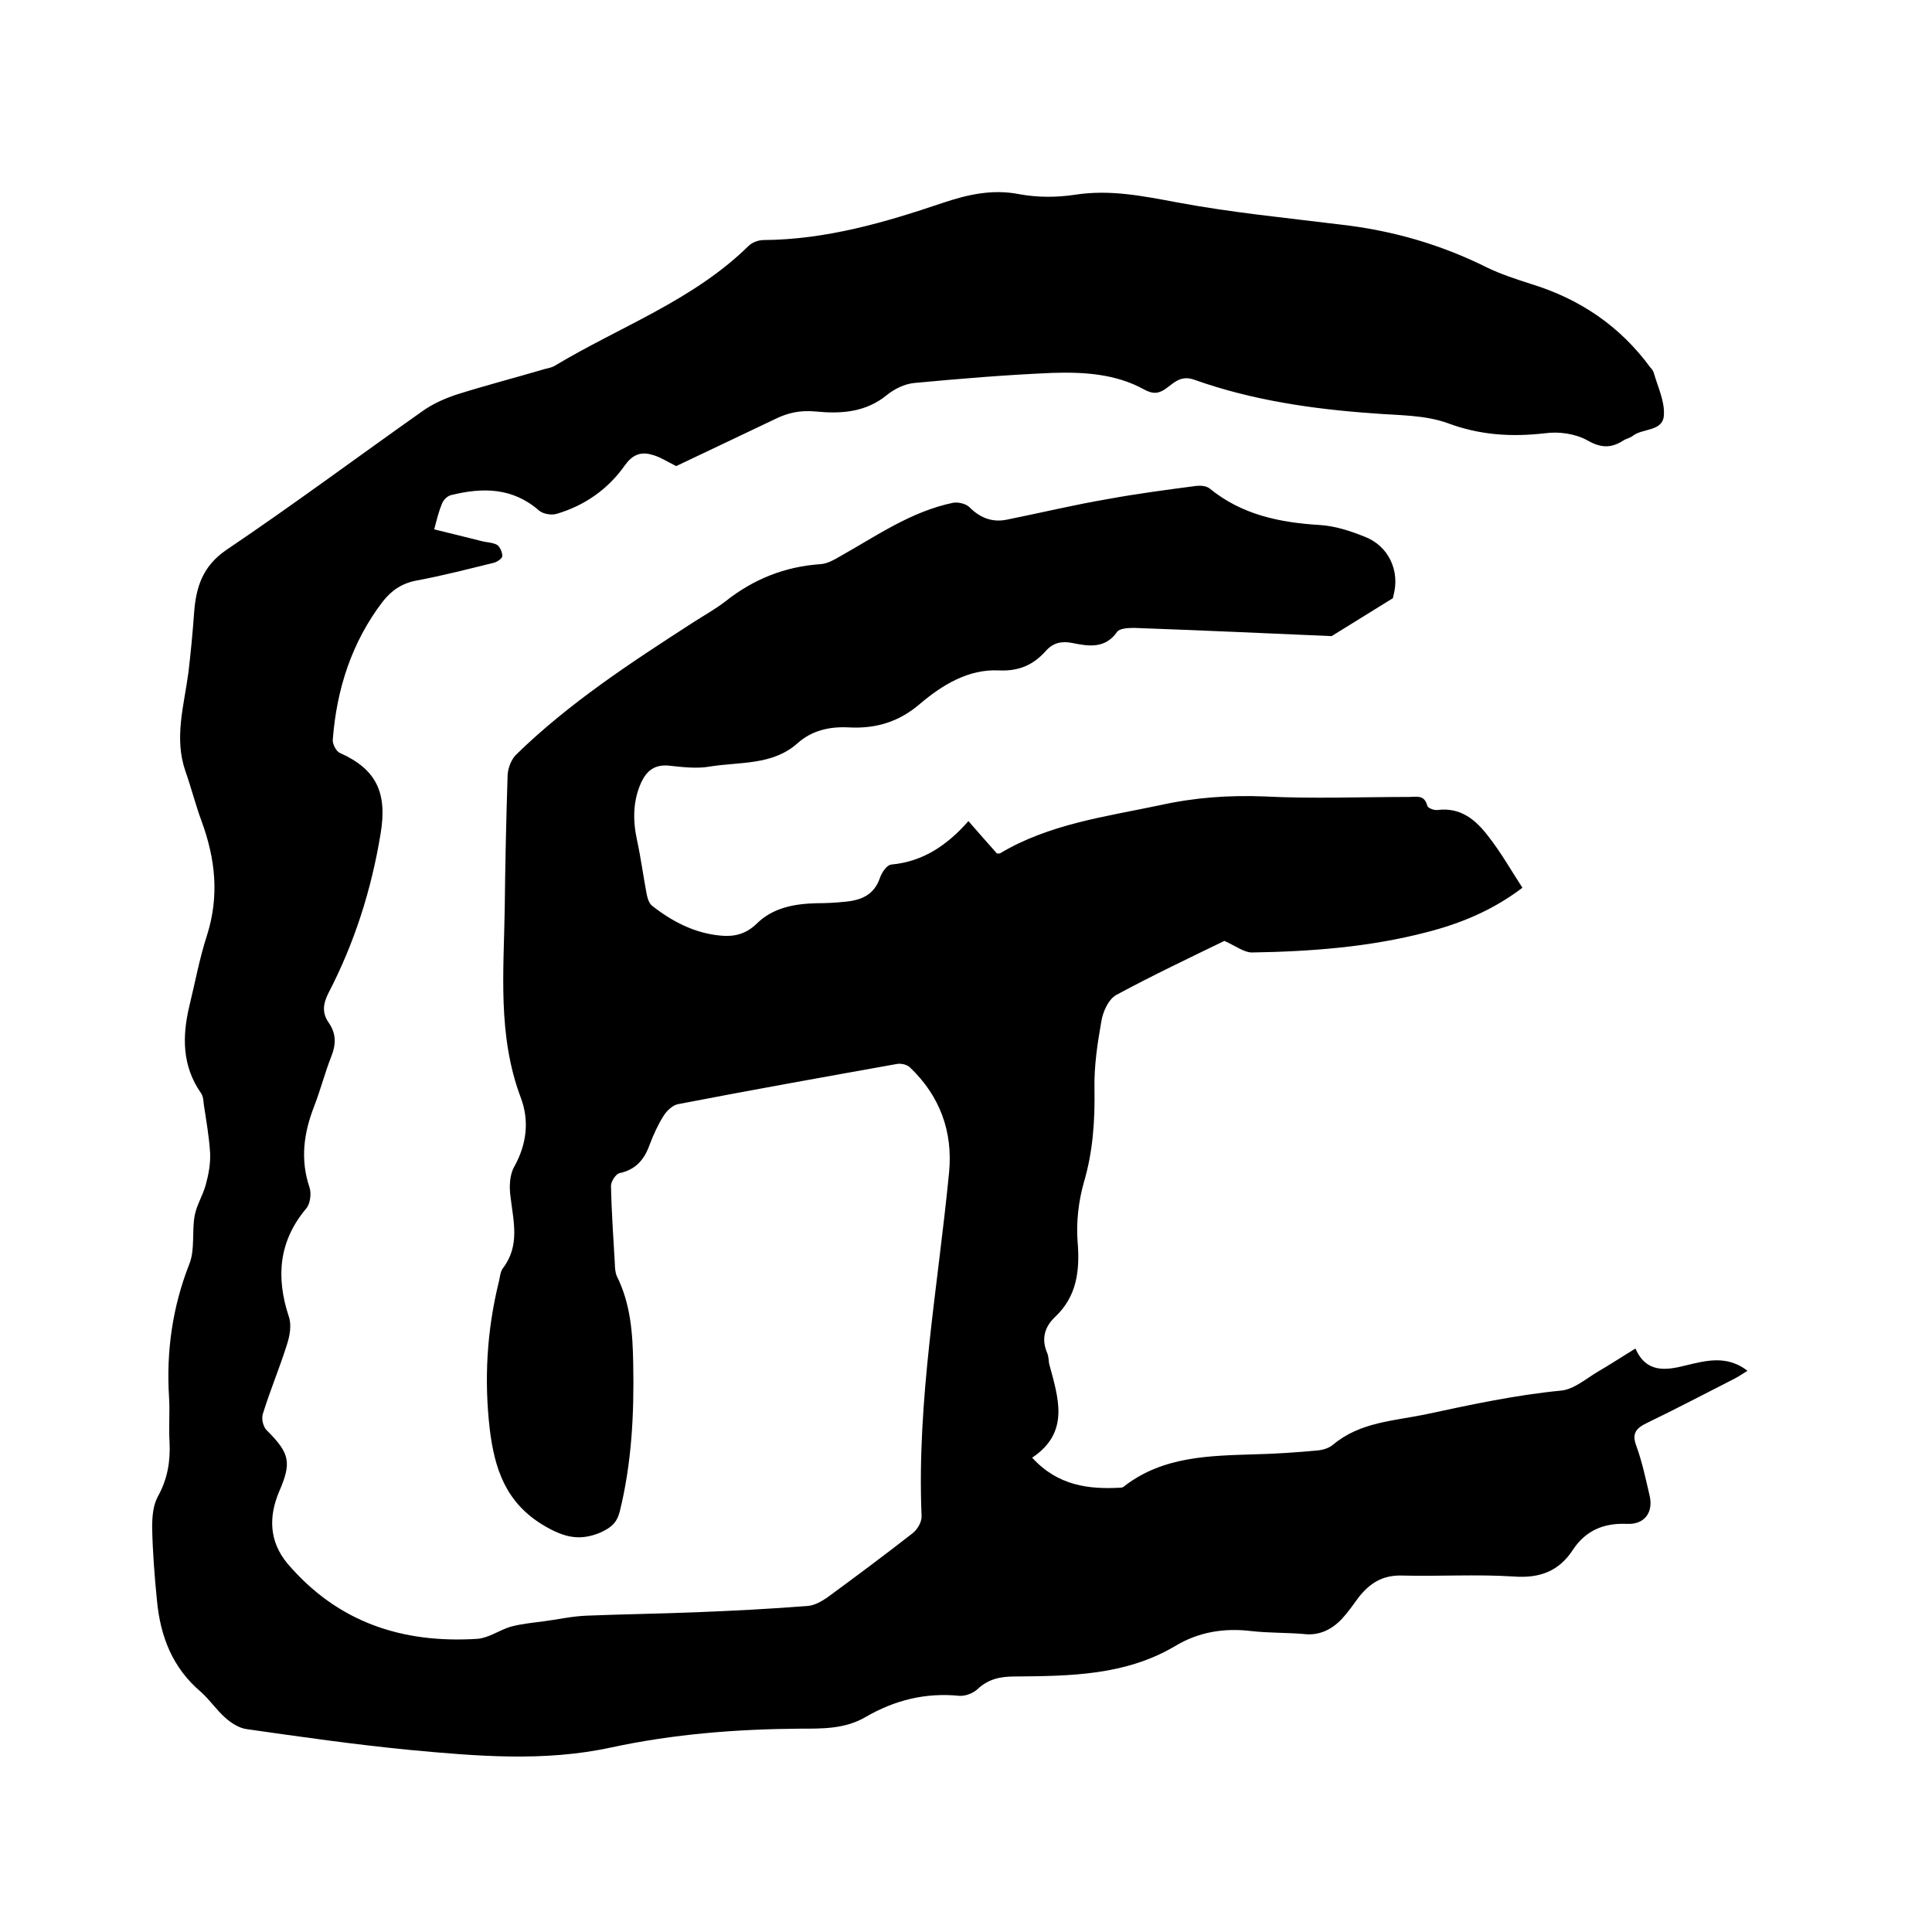 <svg enable-background="new 0 0 400 400" viewBox="0 0 400 400" xmlns="http://www.w3.org/2000/svg"><path d="m140 96.5c-2-1-3.5-2-5.2-2.4-2.2-.6-3.9.1-5.4 2.2-3.5 5-8.4 8.4-14.2 10.1-1.1.3-2.8 0-3.6-.7-5.5-4.8-11.7-4.8-18.2-3.2-.8.2-1.6 1-1.9 1.8-.6 1.4-1 3-1.6 5.3 3.3.8 6.5 1.6 9.7 2.4 1.1.3 2.4.3 3.3.8.6.4 1.1 1.5 1.1 2.3 0 .5-1 1.2-1.7 1.4-5.3 1.3-10.7 2.7-16.1 3.7-3.1.6-5.2 2.1-7 4.4-6.4 8.4-9.5 18.1-10.3 28.5-.1.9.7 2.5 1.5 2.8 7.6 3.4 9.8 8.3 8.4 16.7-1.9 11.6-5.4 22.6-10.8 33-1.1 2.2-1.4 4.1.1 6.2 1.5 2.2 1.5 4.4.5 6.9-1.3 3.3-2.2 6.8-3.5 10.2-2.2 5.6-3 11.1-1 17 .4 1.3.1 3.4-.7 4.3-5.7 6.8-6.3 14.2-3.6 22.4.6 1.7.2 4-.4 5.8-1.5 4.8-3.5 9.5-5 14.4-.3 1 .1 2.7.9 3.4 4.7 4.7 5.1 6.6 2.5 12.6-2.2 5.2-2.1 10.3 1.7 14.9 10.4 12.2 23.8 16.6 39.4 15.6 2.3-.2 4.5-1.8 6.8-2.5 2.2-.6 4.4-.8 6.7-1.1 3.1-.4 6.1-1.1 9.2-1.2 7.5-.3 15-.4 22.5-.7 7.7-.3 15.4-.7 23.1-1.3 1.4-.1 2.8-.9 4-1.7 6-4.4 11.9-8.8 17.8-13.4 1-.8 1.9-2.4 1.8-3.6-1-23.9 3.4-47.4 5.7-71.1.8-8.4-1.9-15.8-8.1-21.7-.6-.6-1.9-.9-2.8-.7-15.1 2.7-30.2 5.4-45.2 8.3-1.1.2-2.3 1.3-3 2.4-1.2 1.9-2.1 3.9-2.9 6-1.1 3.1-2.9 5.2-6.3 5.9-.7.2-1.7 1.7-1.7 2.6.1 5.4.5 10.8.8 16.2 0 .8.1 1.8.4 2.5 2.9 5.8 3.3 12 3.4 18.2.2 10.3-.3 20.5-2.8 30.6-.6 2.3-1.8 3.3-4 4.3-4.3 1.8-7.5 1-11.6-1.4-8-4.7-10.3-11.8-11.3-20-1.2-10.3-.6-20.5 1.9-30.6.2-.9.3-2 .8-2.7 3.6-4.7 2.2-9.7 1.6-14.8-.3-2.1-.2-4.6.8-6.3 2.6-4.7 3.1-9.6 1.3-14.3-4.8-12.8-3.5-26-3.3-39.2.1-9.2.3-18.4.6-27.6.1-1.5.8-3.3 1.9-4.3 10.9-10.6 23.6-18.9 36.3-27.1 2.3-1.5 4.7-2.8 6.9-4.5 5.8-4.6 12.3-7.2 19.7-7.7 1.4-.1 2.8-.9 4-1.6 7.5-4.2 14.7-9.3 23.4-11.1 1.1-.2 2.7.2 3.4.9 2.2 2.2 4.7 3.2 7.7 2.6 7-1.4 14-3.1 21.1-4.3 6-1.1 12.1-1.9 18.2-2.7.9-.1 2 0 2.7.5 6.7 5.5 14.6 7.1 22.9 7.6 3.1.2 6.2 1.2 9.2 2.4 5 1.9 7.4 7.1 6 12.2-.1.2 0 .5-.2.6-4.2 2.6-8.4 5.2-12.6 7.8-13.6-.6-27.3-1.2-40.9-1.7-1.2 0-3 .1-3.5.8-2.5 3.6-6 3-9.4 2.3-2.2-.4-3.9 0-5.4 1.7-2.6 2.9-5.6 4.2-9.7 4-6.3-.3-11.7 3-16.3 6.9-4.4 3.8-9.2 5.2-14.8 4.9-3.9-.2-7.6.6-10.6 3.3-5.2 4.6-11.9 3.8-18.1 4.8-2.8.5-5.8.1-8.7-.2-2.8-.2-4.4 1.1-5.5 3.4-1.8 3.9-1.8 8-.9 12.1.8 3.7 1.3 7.5 2 11.2.2.9.5 1.9 1.2 2.4 4.1 3.2 8.7 5.6 14 6.1 2.9.3 5.3-.3 7.5-2.4 3.4-3.4 7.9-4.2 12.6-4.3 1.9 0 3.8-.1 5.7-.3 3.4-.3 6.1-1.4 7.3-5 .4-1.1 1.4-2.6 2.3-2.7 6.6-.6 11.6-4 16-9 2.2 2.5 4.1 4.7 5.9 6.7h.6c10.2-6.1 21.8-7.6 33.2-10 7.2-1.6 14.3-2.1 21.7-1.8 9.9.5 19.9.1 29.8.1 1.6 0 3.2-.5 3.8 1.8.1.5 1.4 1 2.1.9 4.8-.6 7.9 2 10.5 5.4 2.6 3.3 4.7 7 7.1 10.7-6.2 4.7-12.8 7.4-19.8 9.2-11.9 3.1-24 4-36.2 4.2-1.6 0-3.3-1.3-5.7-2.4-7 3.4-14.8 7.1-22.4 11.2-1.6.9-2.8 3.5-3.1 5.6-.8 4.5-1.5 9.2-1.4 13.8.1 6.6-.3 13-2.2 19.4-1.1 3.9-1.6 8.2-1.3 12.2.5 6-.1 11.4-4.7 15.7-2.2 2.1-2.8 4.6-1.6 7.4.3.7.3 1.5.4 2.2 1.9 7.1 4.4 14.2-3.5 19.5 5.3 5.8 11.7 6.6 18.4 6.2.3 0 .6-.2.8-.4 8-6.1 17.5-6.2 26.9-6.5 4.3-.1 8.7-.4 13-.8 1.1-.1 2.4-.5 3.2-1.2 5.6-4.7 12.6-4.9 19.3-6.3 9.3-2 18.6-4 28-4.9 2.6-.3 5-2.4 7.5-3.9 2.6-1.5 5-3.1 7.8-4.8 2.2 5 6.1 4.6 10.4 3.5 4.2-1 8.5-2.2 12.8 1.1-1.1.7-2 1.3-3 1.8-5.9 3-11.8 6.1-17.8 9-2.3 1.1-3.2 2.2-2.2 4.8 1.2 3.3 1.9 6.7 2.7 10.1.9 3.6-1 6.2-4.7 6-4.8-.2-8.5 1.4-11.1 5.3-2.9 4.5-6.9 6-12.3 5.6-7.7-.5-15.5 0-23.2-.2-4-.1-6.6 1.6-8.9 4.5-1.1 1.5-2.2 3.1-3.5 4.5-2.1 2.2-4.7 3.5-7.9 3.1-3.6-.3-7.2-.2-10.8-.6-5.7-.7-11 .2-15.8 3.1-10.3 6.1-21.7 6.2-33.2 6.3-3 0-5.5.5-7.8 2.7-.9.8-2.5 1.4-3.7 1.3-7-.7-13.4.9-19.4 4.4-4.3 2.5-9 2.4-13.6 2.4-13.1.1-26.1 1.1-39.1 3.9-13.8 3-27.8 1.8-41.7.5-11.3-1.1-22.5-2.7-33.7-4.3-1.6-.2-3.3-1.3-4.5-2.4-1.8-1.6-3.2-3.7-5-5.3-5.9-5-8.4-11.5-9.1-18.9-.5-5-.9-10.1-1-15.2 0-2.2.2-4.6 1.2-6.4 2-3.6 2.6-7.3 2.4-11.3-.2-3.1.1-6.2-.1-9.2-.6-9.5.7-18.7 4.2-27.6 1.2-3 .5-6.7 1.1-10 .4-2.2 1.7-4.2 2.3-6.4s1-4.4.9-6.6c-.2-3.3-.8-6.7-1.3-10-.1-.8-.1-1.7-.6-2.4-3.9-5.6-3.9-11.7-2.4-18 1.2-4.9 2.1-9.9 3.7-14.8 2.5-8 1.7-15.6-1.1-23.3-1.3-3.5-2.2-7.1-3.4-10.5-2.4-6.9-.3-13.6.6-20.4.5-4.2.9-8.4 1.2-12.6.4-5.2 1.8-9.5 6.6-12.8 13.8-9.3 27.1-19.2 40.7-28.8 2.1-1.5 4.6-2.6 7-3.4 6-1.9 12.2-3.5 18.3-5.3.7-.2 1.5-.3 2.1-.7 13.5-8.1 28.6-13.5 40.1-24.8.7-.7 2-1.2 3.1-1.2 12.9-.1 25-3.6 37.1-7.7 5.1-1.7 10.2-2.9 15.8-1.8 3.8.7 7.8.7 11.7.1 7.2-1.1 14 .3 21 1.6 11.2 2.1 22.6 3.2 33.9 4.6 10.6 1.2 20.7 4.1 30.3 8.9 2.9 1.4 6 2.4 9.1 3.4 10.1 3.1 18.4 8.7 24.7 17.3.3.3.6.7.7 1.1.8 2.8 2.2 5.7 2.1 8.5 0 3.7-4.3 2.9-6.4 4.5-.6.5-1.4.6-2 1-2.5 1.6-4.6 1.6-7.4 0-2.5-1.4-5.9-1.9-8.8-1.5-7 .8-13.5.4-20.2-2.1-4.7-1.7-10.1-1.6-15.2-2-12.7-.9-25.2-2.7-37.3-7-2.6-.9-4 .5-5.6 1.7s-2.8 1.4-4.8.3c-5.8-3.2-12.4-3.6-18.8-3.4-9.6.4-19.2 1.2-28.8 2.1-1.9.2-4 1.2-5.6 2.5-4.4 3.6-9.5 3.9-14.7 3.4-3.1-.3-5.7.2-8.5 1.6-6.9 3.3-13.9 6.6-20.4 9.7z"/></svg>